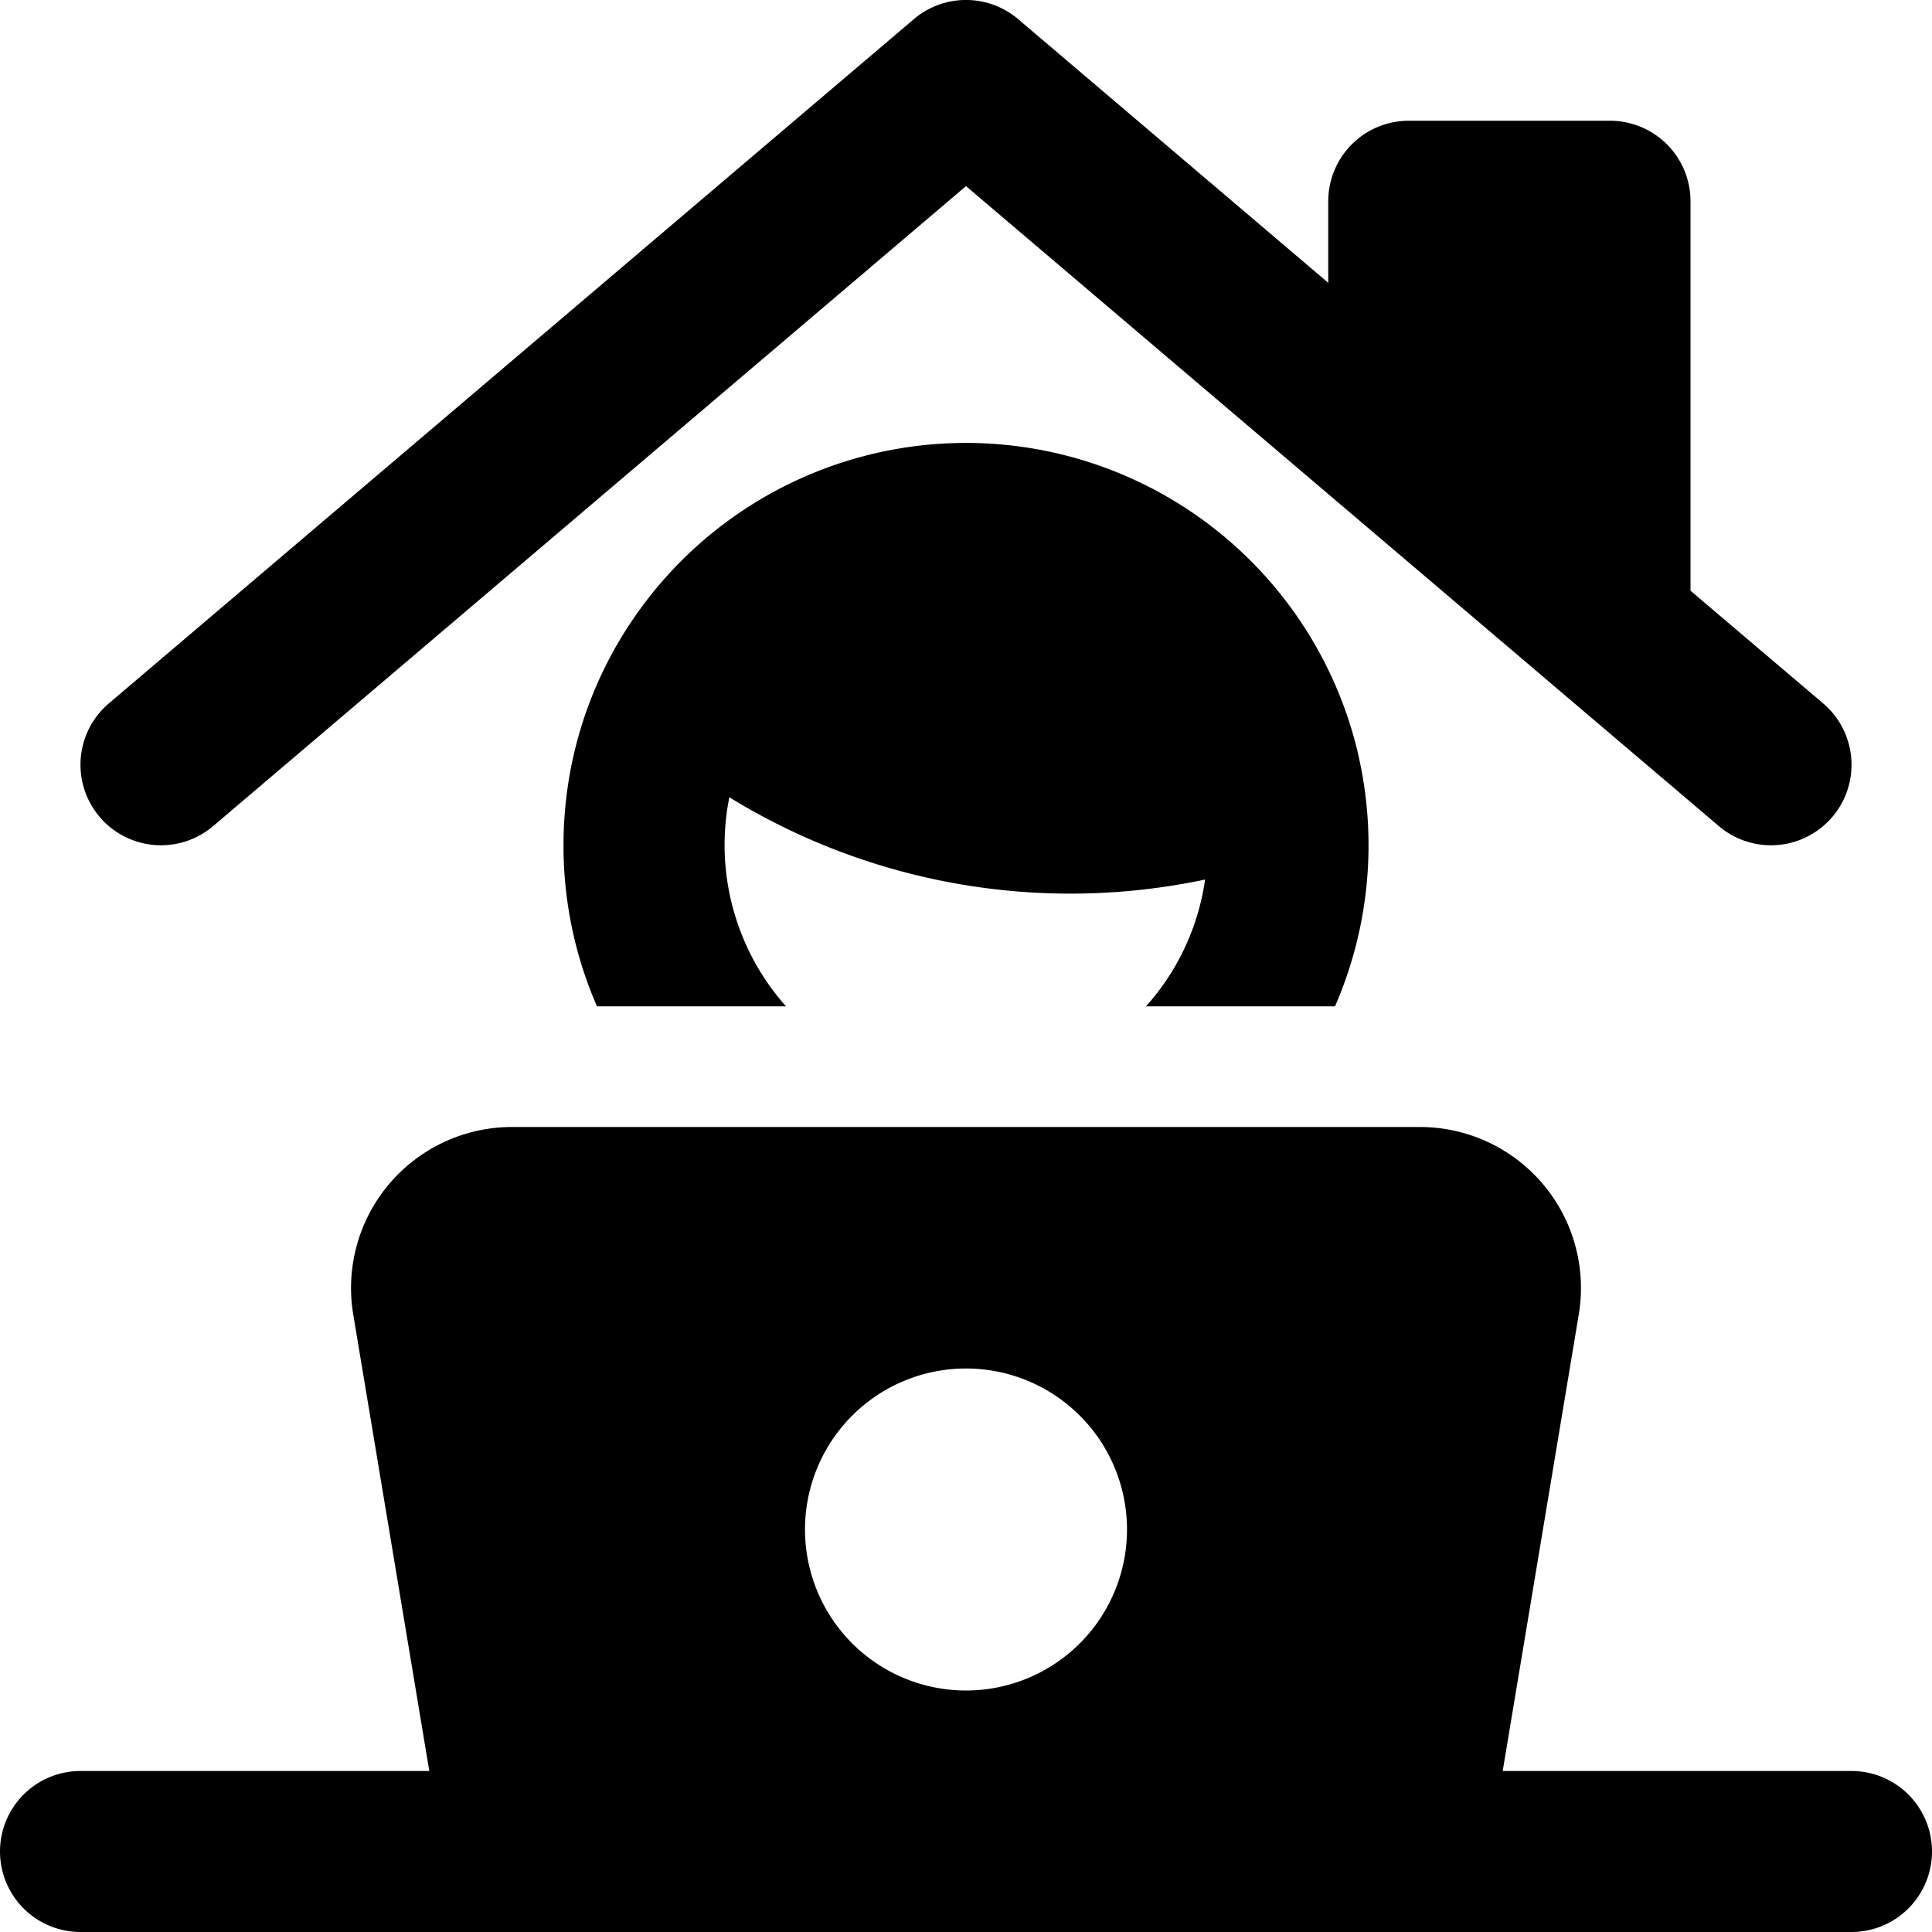<svg xmlns="http://www.w3.org/2000/svg" fill="none" viewBox="0 0 24 24"><path fill="#000000" fill-rule="evenodd" d="M11.352 0.238a1 1 0 0 1 1.296 0L16.5 3.513V2.5a1 1 0 0 1 1 -1H20a1 1 0 0 1 1 1v4.838l1.648 1.4a1 1 0 1 1 -1.296 1.524L12 2.312l-9.352 7.95a1 1 0 1 1 -1.296 -1.524l10 -8.5ZM7.785 7.81l0.01 -0.014a5.002 5.002 0 0 1 9.071 1.548l0.001 0.007a5.014 5.014 0 0 1 -0.283 3.15h-2.348a2.99 2.99 0 0 0 0.734 -1.575 8.095 8.095 0 0 1 -5.91 -1.022 3.014 3.014 0 0 0 0.704 2.597H7.416a4.983 4.983 0 0 1 -0.416 -2c0 -0.99 0.288 -1.914 0.785 -2.69ZM0 23a1 1 0 0 1 1 -1h4.333l-0.945 -5.671A2 2 0 0 1 6.361 14h11.278a2 2 0 0 1 1.973 2.329L18.667 22H23a1 1 0 1 1 0 2H1a1 1 0 0 1 -1 -1Zm14 -4a2 2 0 1 1 -4 0 2 2 0 0 1 4 0Z" clip-rule="evenodd" stroke-width="1"></path></svg>